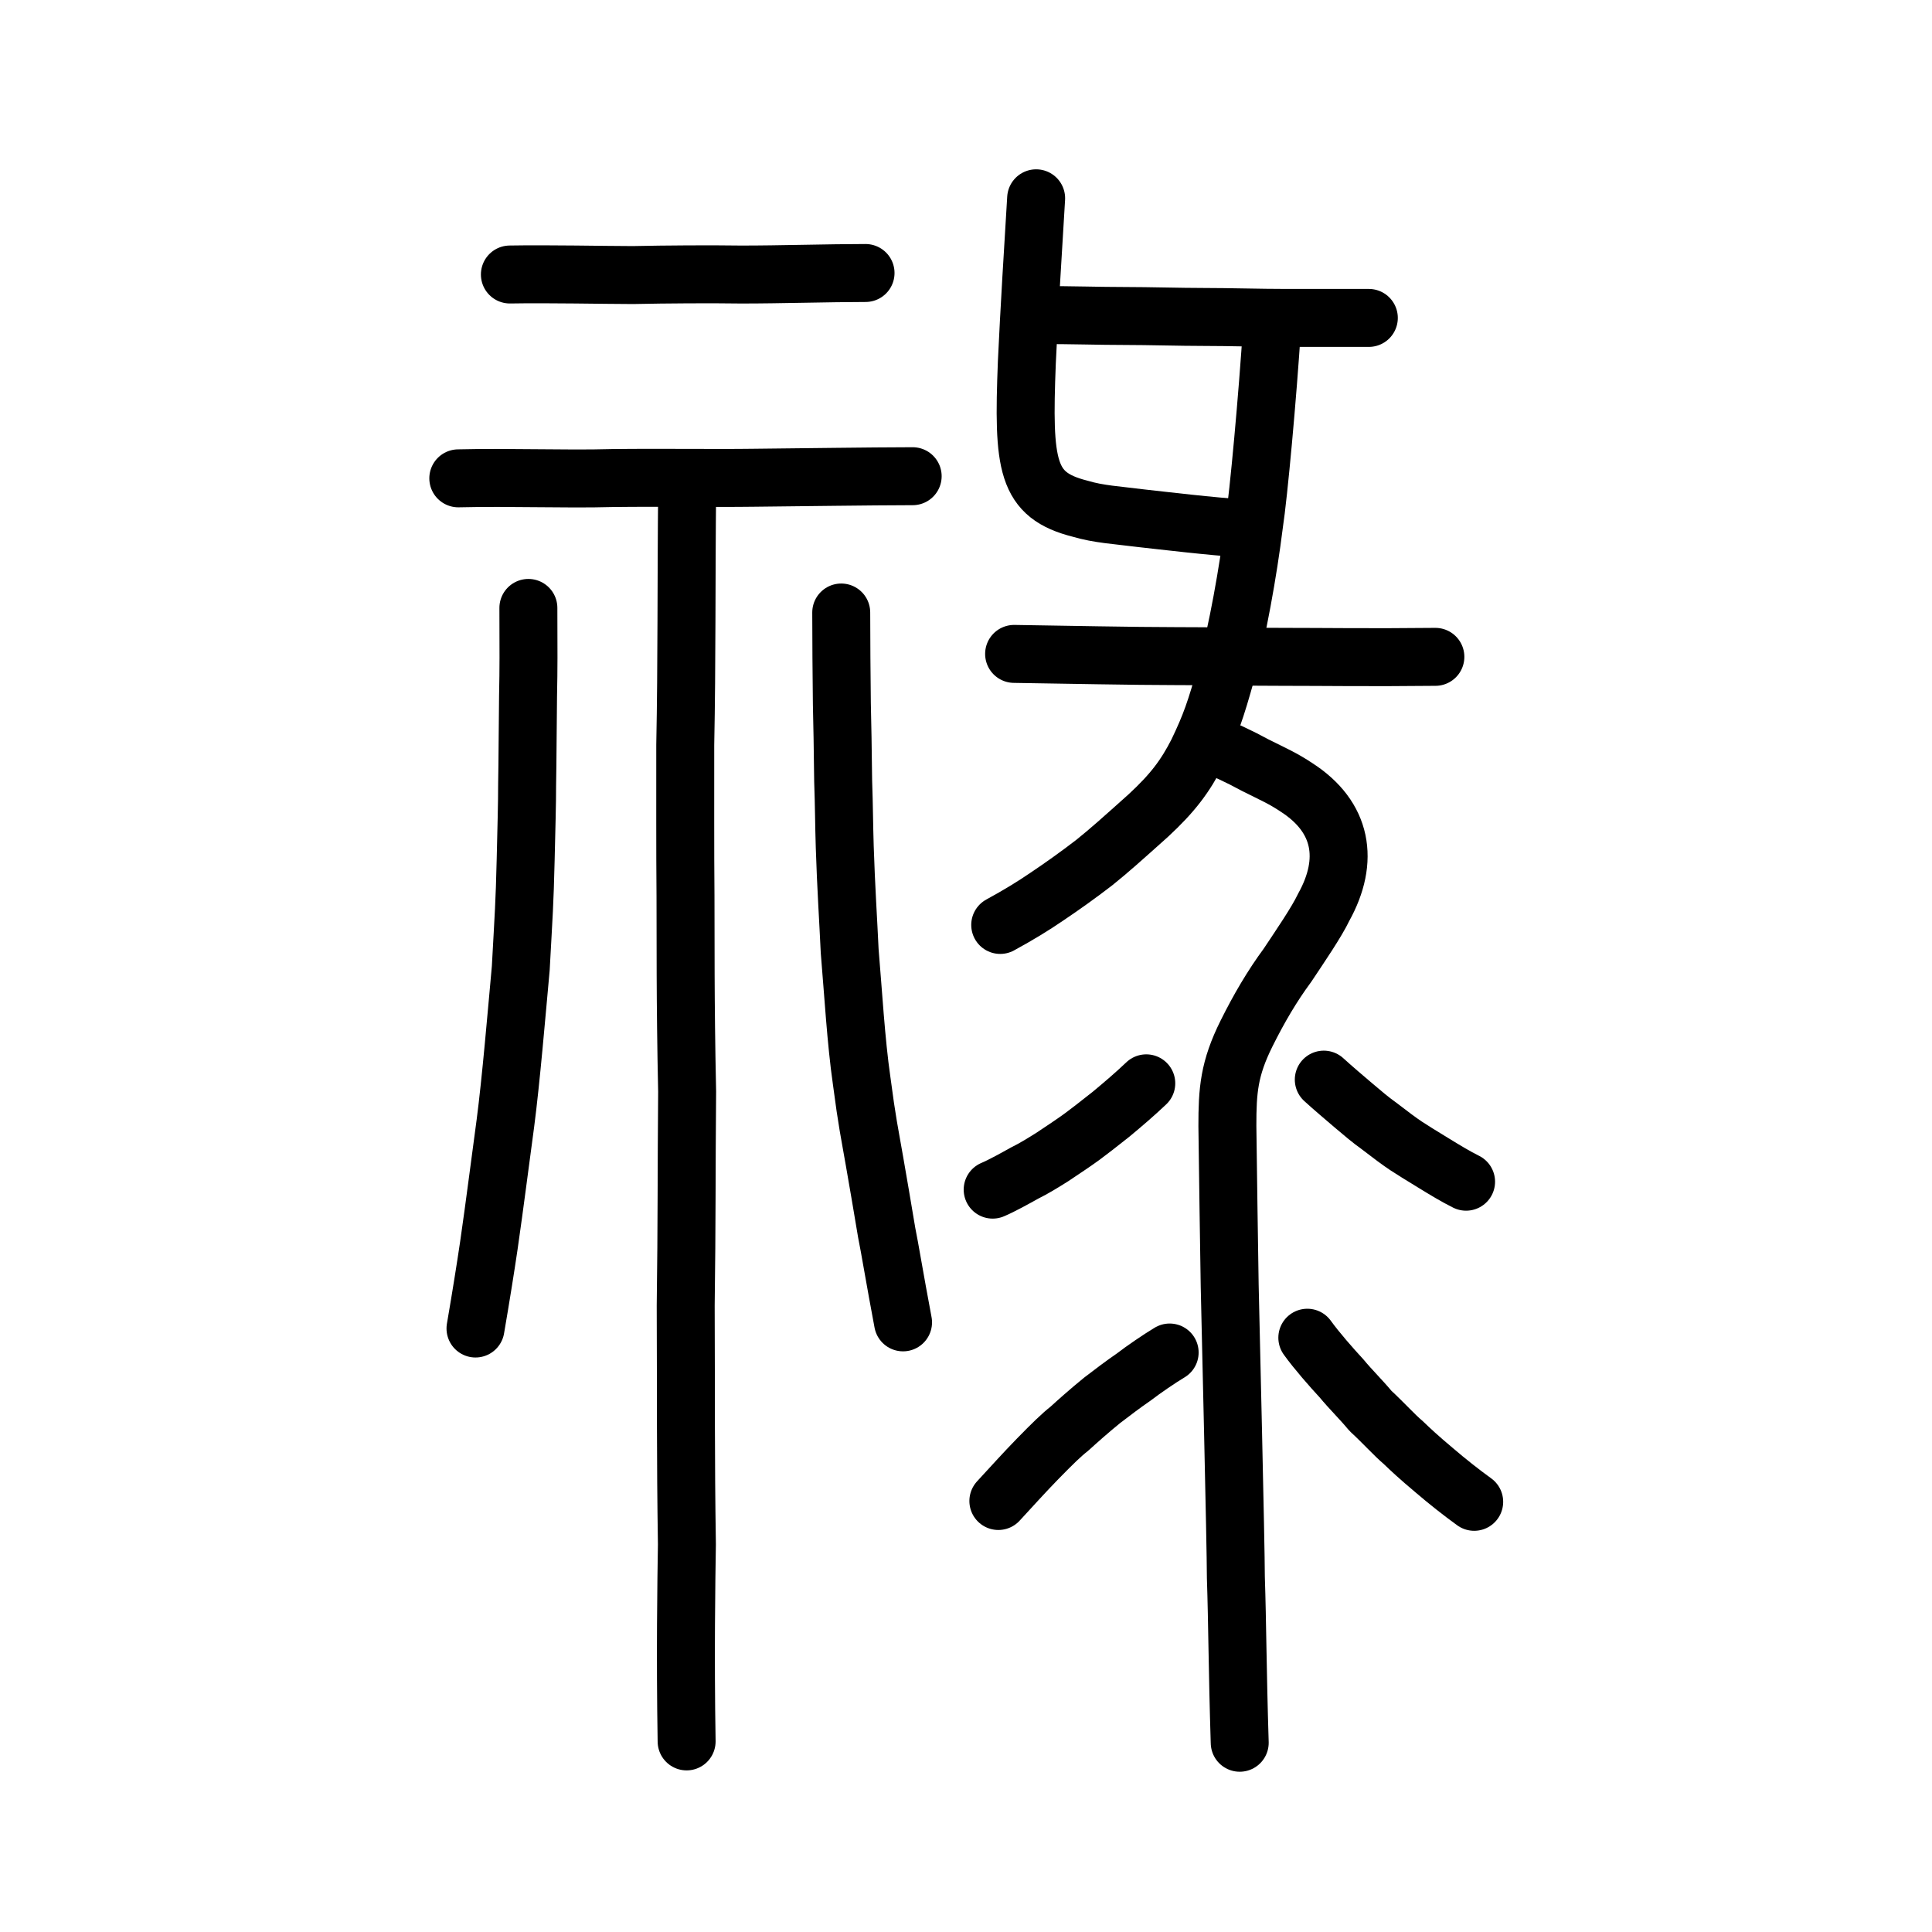 <?xml version="1.0" encoding="UTF-8" standalone="no"?>
<!-- Created with Inkscape (http://www.inkscape.org/) -->

<svg
   xmlns:dc="http://purl.org/dc/elements/1.1/"
   xmlns:cc="http://creativecommons.org/ns#"
   xmlns:rdf="http://www.w3.org/1999/02/22-rdf-syntax-ns#"
   xmlns:svg="http://www.w3.org/2000/svg"
   xmlns="http://www.w3.org/2000/svg"
   xmlns:sodipodi="http://sodipodi.sourceforge.net/DTD/sodipodi-0.dtd"
   xmlns:inkscape="http://www.inkscape.org/namespaces/inkscape"
   width="200px"
   height="200px"
   viewBox="0 0 200 200"
   version="1.1"
   id="SVGRoot"
   inkscape:version="0.92.3 (2405546, 2018-03-11)"
   sodipodi:docname="797fss.svg">
  <sodipodi:namedview
     id="base"
     pagecolor="#ffffff"
     bordercolor="#666666"
     borderopacity="1.0"
     inkscape:pageopacity="0.0"
     inkscape:pageshadow="2"
     inkscape:zoom="2.8284272"
     inkscape:cx="111.15594"
     inkscape:cy="109.81274"
     inkscape:document-units="px"
     inkscape:current-layer="layer1"
     showgrid="true"
     inkscape:window-width="1080"
     inkscape:window-height="780"
     inkscape:window-x="671"
     inkscape:window-y="172"
     inkscape:window-maximized="0"
     inkscape:snap-global="false">
    <inkscape:grid
       type="xygrid"
       id="grid7349" />
  </sodipodi:namedview>
  <defs
     id="defs6787">
    <pattern
       y="0"
       x="0"
       height="6"
       width="6"
       patternUnits="userSpaceOnUse"
       id="EMFhbasepattern" />
  </defs>
  <g
     id="layer1"
     inkscape:groupmode="layer"
     inkscape:label="レイヤー 1">
    <path
       style="opacity:1;vector-effect:none;fill:none;fill-opacity:1;stroke:#000000;stroke-width:6;stroke-linecap:round;stroke-linejoin:round;stroke-miterlimit:4;stroke-dasharray:none;stroke-dashoffset:0;stroke-opacity:1"
       d="m 54.698,62.932 c 0.013,4.62 0.03,6.079 -0.035,9.144 -0.028,1.728 -0.052,7.125 -0.096,9.157 0.008,1.673 -0.089,5.152 -0.151,7.783 -0.113,4.633 -0.195,5.5 -0.507,11.213 -0.433,4.734 -1.01,11.617 -1.589,16.037 -0.607,4.457 -1.049,8.057 -1.714,12.668 -0.348,2.352 -0.794,5.158 -1.383,8.593"
       id="path823"
       inkscape:connector-curvature="0"
       sodipodi:nodetypes="cccccccc" />
    <path
       style="opacity:1;vector-effect:none;fill:none;fill-opacity:1;stroke:#000000;stroke-width:6;stroke-linecap:round;stroke-linejoin:round;stroke-miterlimit:4;stroke-dasharray:none;stroke-dashoffset:0;stroke-opacity:1"
       d="m 93.483,136.89 c -0.861,-4.556 -1.376,-7.749 -1.69,-9.265 -0.454,-2.69 -0.9,-5.37 -1.263,-7.407 -0.517,-2.987 -0.754,-3.934 -1.34,-8.404 -0.572,-3.961 -0.869,-9.077 -1.232,-13.372 -0.144,-3.17 -0.378,-6.617 -0.51,-10.767 -0.077,-2.41 -0.069,-4.13 -0.165,-6.83 -0.052,-3.962 -0.068,-5.274 -0.134,-7.987 -0.042,-3.768 -0.056,-5.818 -0.065,-9.452"
       id="path825"
       inkscape:connector-curvature="0"
       sodipodi:nodetypes="ccccccccc" />
    <path
       style="fill:none;stroke:#000000;stroke-width:6;stroke-linecap:round;stroke-linejoin:round;stroke-miterlimit:4;stroke-dasharray:none;stroke-opacity:1"
       d="m 47.443,49.517 c 5.553,-0.132 10.92,0.108 15.979,-0.031 4.925,-0.062 10.574,0.026 14.569,-0.029 5.283,-0.051 11.704,-0.149 16.488,-0.16"
       id="path4568"
       inkscape:connector-curvature="0"
       sodipodi:nodetypes="cccc"
       inkscape:transform-center-x="2.1222004"
       inkscape:transform-center-y="-1.9116655" />
    <path
       style="opacity:1;vector-effect:none;fill:none;fill-opacity:1;stroke:#000000;stroke-width:6;stroke-linecap:round;stroke-linejoin:round;stroke-miterlimit:4;stroke-dasharray:none;stroke-dashoffset:0;stroke-opacity:1"
       d="m 71.136,50.457 c -0.103,10.129 -0.026,17.962 -0.199,26.653 0.007,4.905 -0.019,10.877 0.026,15.635 0.023,4.389 -0.039,10.592 0.169,20.264 -0.075,8.448 -0.026,13.447 -0.148,22.133 0.042,9.898 -0.018,15.374 0.124,24.721 -0.06,3.855 -0.179,11.423 -0.029,20.407"
       id="path823-8"
       inkscape:connector-curvature="0"
       sodipodi:nodetypes="ccccccc" />
    <path
       style="fill:none;stroke:#000000;stroke-width:6;stroke-linecap:round;stroke-linejoin:round;stroke-miterlimit:4;stroke-dasharray:none;stroke-opacity:1"
       d="m 52.783,28.416 c 4.056,-0.069 9.739,0.053 12.737,0.058 3.442,-0.075 8.08,-0.101 11.176,-0.055 3.95,0.005 9.152,-0.158 12.905,-0.158"
       id="path4568-4"
       inkscape:connector-curvature="0"
       sodipodi:nodetypes="cccc"
       inkscape:transform-center-x="1.6929934"
       inkscape:transform-center-y="-2.3933434" />
    <path
       id="path824"
       d="m 107.174,32.611 c 4.073,0 6.579,0.1 9.274,0.1 2.444,0 5.765,0.1 8.146,0.1 2.632,0 5.827,0.1 8.522,0.1 2.256,0 5.89,0 8.585,0"
       style="fill:none;stroke:#000000;stroke-width:6;stroke-linecap:round;stroke-linejoin:round;stroke-miterlimit:4;stroke-dasharray:none;stroke-opacity:1"
       inkscape:connector-curvature="0" />
    <path
       style="fill:none;stroke:#000000;stroke-width:6;stroke-linecap:round;stroke-linejoin:round;stroke-miterlimit:4;stroke-dasharray:none;stroke-opacity:1"
       d="m 107.261,20.528 c -0.315,5.134 -0.716,11.676 -0.962,16.976 -0.422,10.765 -0.049,13.746 5.503,15.154 1.95,0.58 3.771,0.662 6.372,0.994 2.288,0.248 7.017,0.828 10.814,1.076"
       id="path860"
       inkscape:connector-curvature="0" />
    <path
       id="path828"
       d="m 104.98,67.692 c 5.042,0.076 12.52,0.229 16.721,0.229 3.277,0 8.151,0.076 11.092,0.076 4.537,0 8.739,0.076 15.797,0"
       style="fill:none;stroke:#000000;stroke-width:6;stroke-linecap:round;stroke-linejoin:round;stroke-miterlimit:4;stroke-dasharray:none;stroke-opacity:1"
       inkscape:connector-curvature="0" />
    <path
       id="path830"
       d="m 103.542,95.75 c 1.878,-1.023 3.422,-1.967 4.802,-2.912 1.638,-1.102 3.194,-2.204 4.931,-3.541 1.568,-1.259 2.884,-2.44 5.605,-4.879 2.551,-2.361 3.827,-4.092 5.074,-6.532 1.359,-2.833 1.88,-4.328 3,-8.342 1.126,-4.092 2.247,-10.309 2.865,-15.267 0.482,-3.148 1.402,-13.221 1.869,-20.54"
       style="fill:none;stroke:#000000;stroke-width:6;stroke-linecap:round;stroke-linejoin:miter;stroke-miterlimit:4;stroke-dasharray:none;stroke-opacity:1"
       inkscape:connector-curvature="0" />
    <path
       id="path832"
       d="m 118.662,112.146 c -1.139,1.088 -2.453,2.209 -3.647,3.199 -1.391,1.099 -2.245,1.77 -2.979,2.308 -0.734,0.539 -1.862,1.297 -3.088,2.111 -0.909,0.572 -1.917,1.198 -2.88,1.671 -0.887,0.495 -2.366,1.319 -3.307,1.715"
       style="fill:none;stroke:#000000;stroke-width:6;stroke-linecap:round;stroke-linejoin:round;stroke-miterlimit:4;stroke-dasharray:none;stroke-opacity:1"
       inkscape:connector-curvature="0" />
    <path
       id="path834"
       d="m 128.335,180.409 c -0.239,-7.68 -0.239,-12.321 -0.399,-17.121 0,-3.28 -0.558,-26.561 -0.638,-30.162 -0.08,-4.48 -0.159,-10.801 -0.239,-16.561 0,-3.68 0.159,-5.92 1.993,-9.601 1.276,-2.56 2.631,-4.88 4.226,-7.04 1.276,-1.92 3.03,-4.48 3.748,-6 2.711,-4.88 1.914,-9.36 -2.791,-12.401 -1.435,-0.96 -2.392,-1.36 -4.306,-2.32 -1.754,-0.96 -3.03,-1.52 -5.263,-2.48"
       style="fill:none;stroke:#000000;stroke-width:6;stroke-linecap:round;stroke-linejoin:round;stroke-miterlimit:4;stroke-dasharray:none;stroke-opacity:1"
       inkscape:connector-curvature="0" />
    <path
       id="path836"
       d="m 103.35,155.383 c 1.314,-1.426 2.766,-3.035 4.061,-4.359 1.553,-1.59 2.45,-2.466 3.308,-3.141 0.758,-0.694 2.014,-1.816 3.371,-2.919 1.098,-0.838 2.196,-1.677 3.275,-2.414 0.978,-0.756 2.657,-1.903 3.717,-2.539"
       style="fill:none;stroke:#000000;stroke-width:6;stroke-linecap:round;stroke-linejoin:round;stroke-miterlimit:4;stroke-dasharray:none;stroke-opacity:1"
       inkscape:connector-curvature="0" />
    <path
       id="path838"
       d="m 151.768,122.33 c -1.063,-0.525 -2.27,-1.26 -3.377,-1.939 -1.305,-0.789 -2.116,-1.304 -2.829,-1.764 -0.614,-0.405 -1.667,-1.184 -2.841,-2.094 -0.834,-0.592 -1.711,-1.337 -2.589,-2.083 -0.878,-0.746 -2.194,-1.864 -3.094,-2.687"
       style="fill:none;stroke:#000000;stroke-width:6;stroke-linecap:round;stroke-linejoin:round;stroke-miterlimit:4;stroke-dasharray:none;stroke-opacity:1"
       inkscape:connector-curvature="0" />
    <path
       id="path840"
       d="m 152.608,155.468 c -1.321,-0.956 -2.779,-2.103 -4.134,-3.266 -1.595,-1.337 -2.469,-2.153 -3.223,-2.882 -0.857,-0.712 -2.022,-2.013 -3.393,-3.28 -0.924,-1.127 -2.055,-2.22 -2.98,-3.347 -1.028,-1.11 -2.586,-2.879 -3.544,-4.213"
       style="fill:none;stroke:#000000;stroke-width:6;stroke-linecap:round;stroke-linejoin:round;stroke-miterlimit:4;stroke-dasharray:none;stroke-opacity:1"
       inkscape:connector-curvature="0" />
  </g>
</svg>
